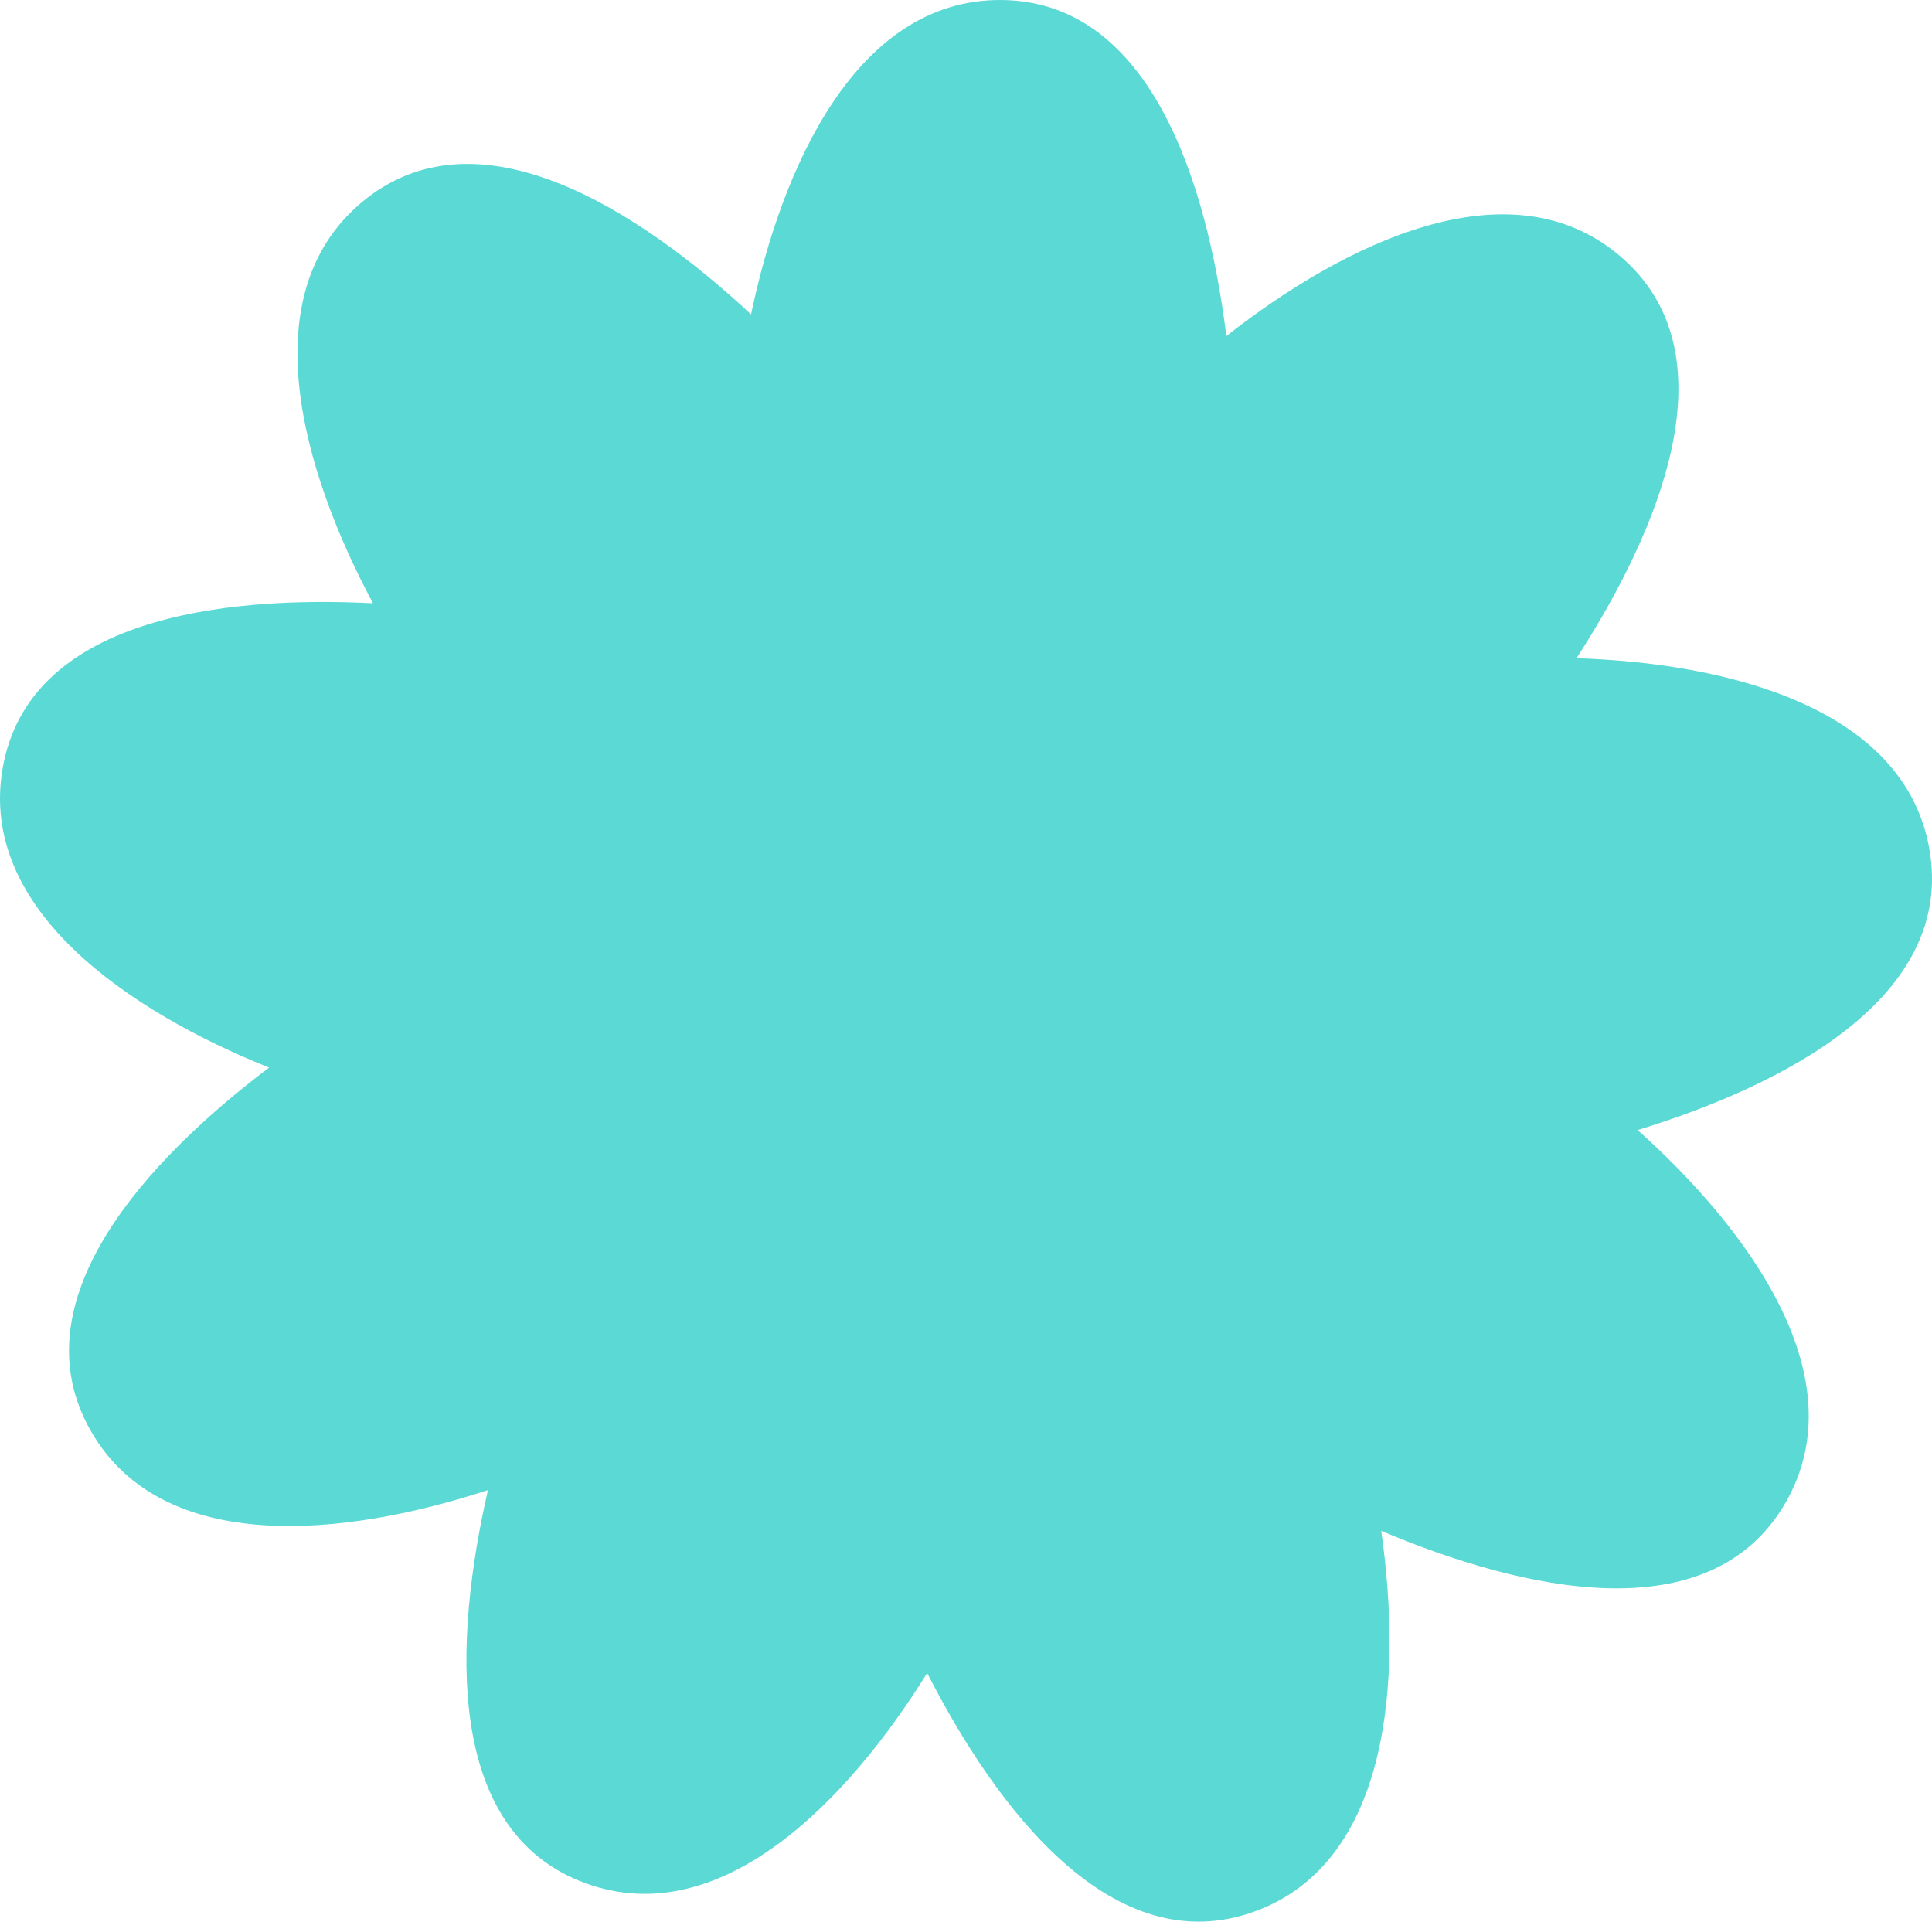<svg viewBox="0 0 629.666 626.28" height="626.28" width="629.666" xmlns:xlink="http://www.w3.org/1999/xlink" xmlns="http://www.w3.org/2000/svg" data-name="Group 1410" id="Group_1410">
  <defs>
    <clipPath id="clip-path">
      <rect fill="#5bd9d5" height="626.28" width="629.667" data-name="Rectangle 977" id="Rectangle_977"></rect>
    </clipPath>
  </defs>
  <g clip-path="url(#clip-path)" data-name="Group 1350" id="Group_1350">
    <path fill="#5bd9d5" transform="translate(0 0)" d="M628.8,276.63c-8.158-46.256-66.226-60.554-114.991-62.111C540.778,172.868,565.469,114.89,527.7,83.2,491.713,53,438.04,79.376,399.685,109.528,393.572,60.284,375.22,0,325.913,0c-46.972,0-71.137,54.7-81.135,102.456-36.337-33.8-89.149-68.179-126.922-36.486-35.979,30.2-19.322,87.631,3.712,130.642C72.01,194.078,9.45,201.685.886,250.244-7.269,296.5,42.41,329.793,87.7,347.939,48.111,377.85,5.079,423.889,29.735,466.59c23.482,40.68,82.941,34.254,129.3,19.037-11.1,48.366-14.476,111.292,31.862,128.157,44.137,16.062,85.554-27.077,111.282-68.53,22.586,44.19,60.453,94.558,106.788,77.693,44.137-16.062,48.126-75.733,41.193-124.033,45.7,19.332,107.09,33.584,131.749-9.12,23.482-40.68-11.811-88.955-48.168-121.495,47.433-14.567,103.619-43.106,95.058-91.668" data-name="Path 2402" id="Path_2402"></path>
  </g>
</svg>
